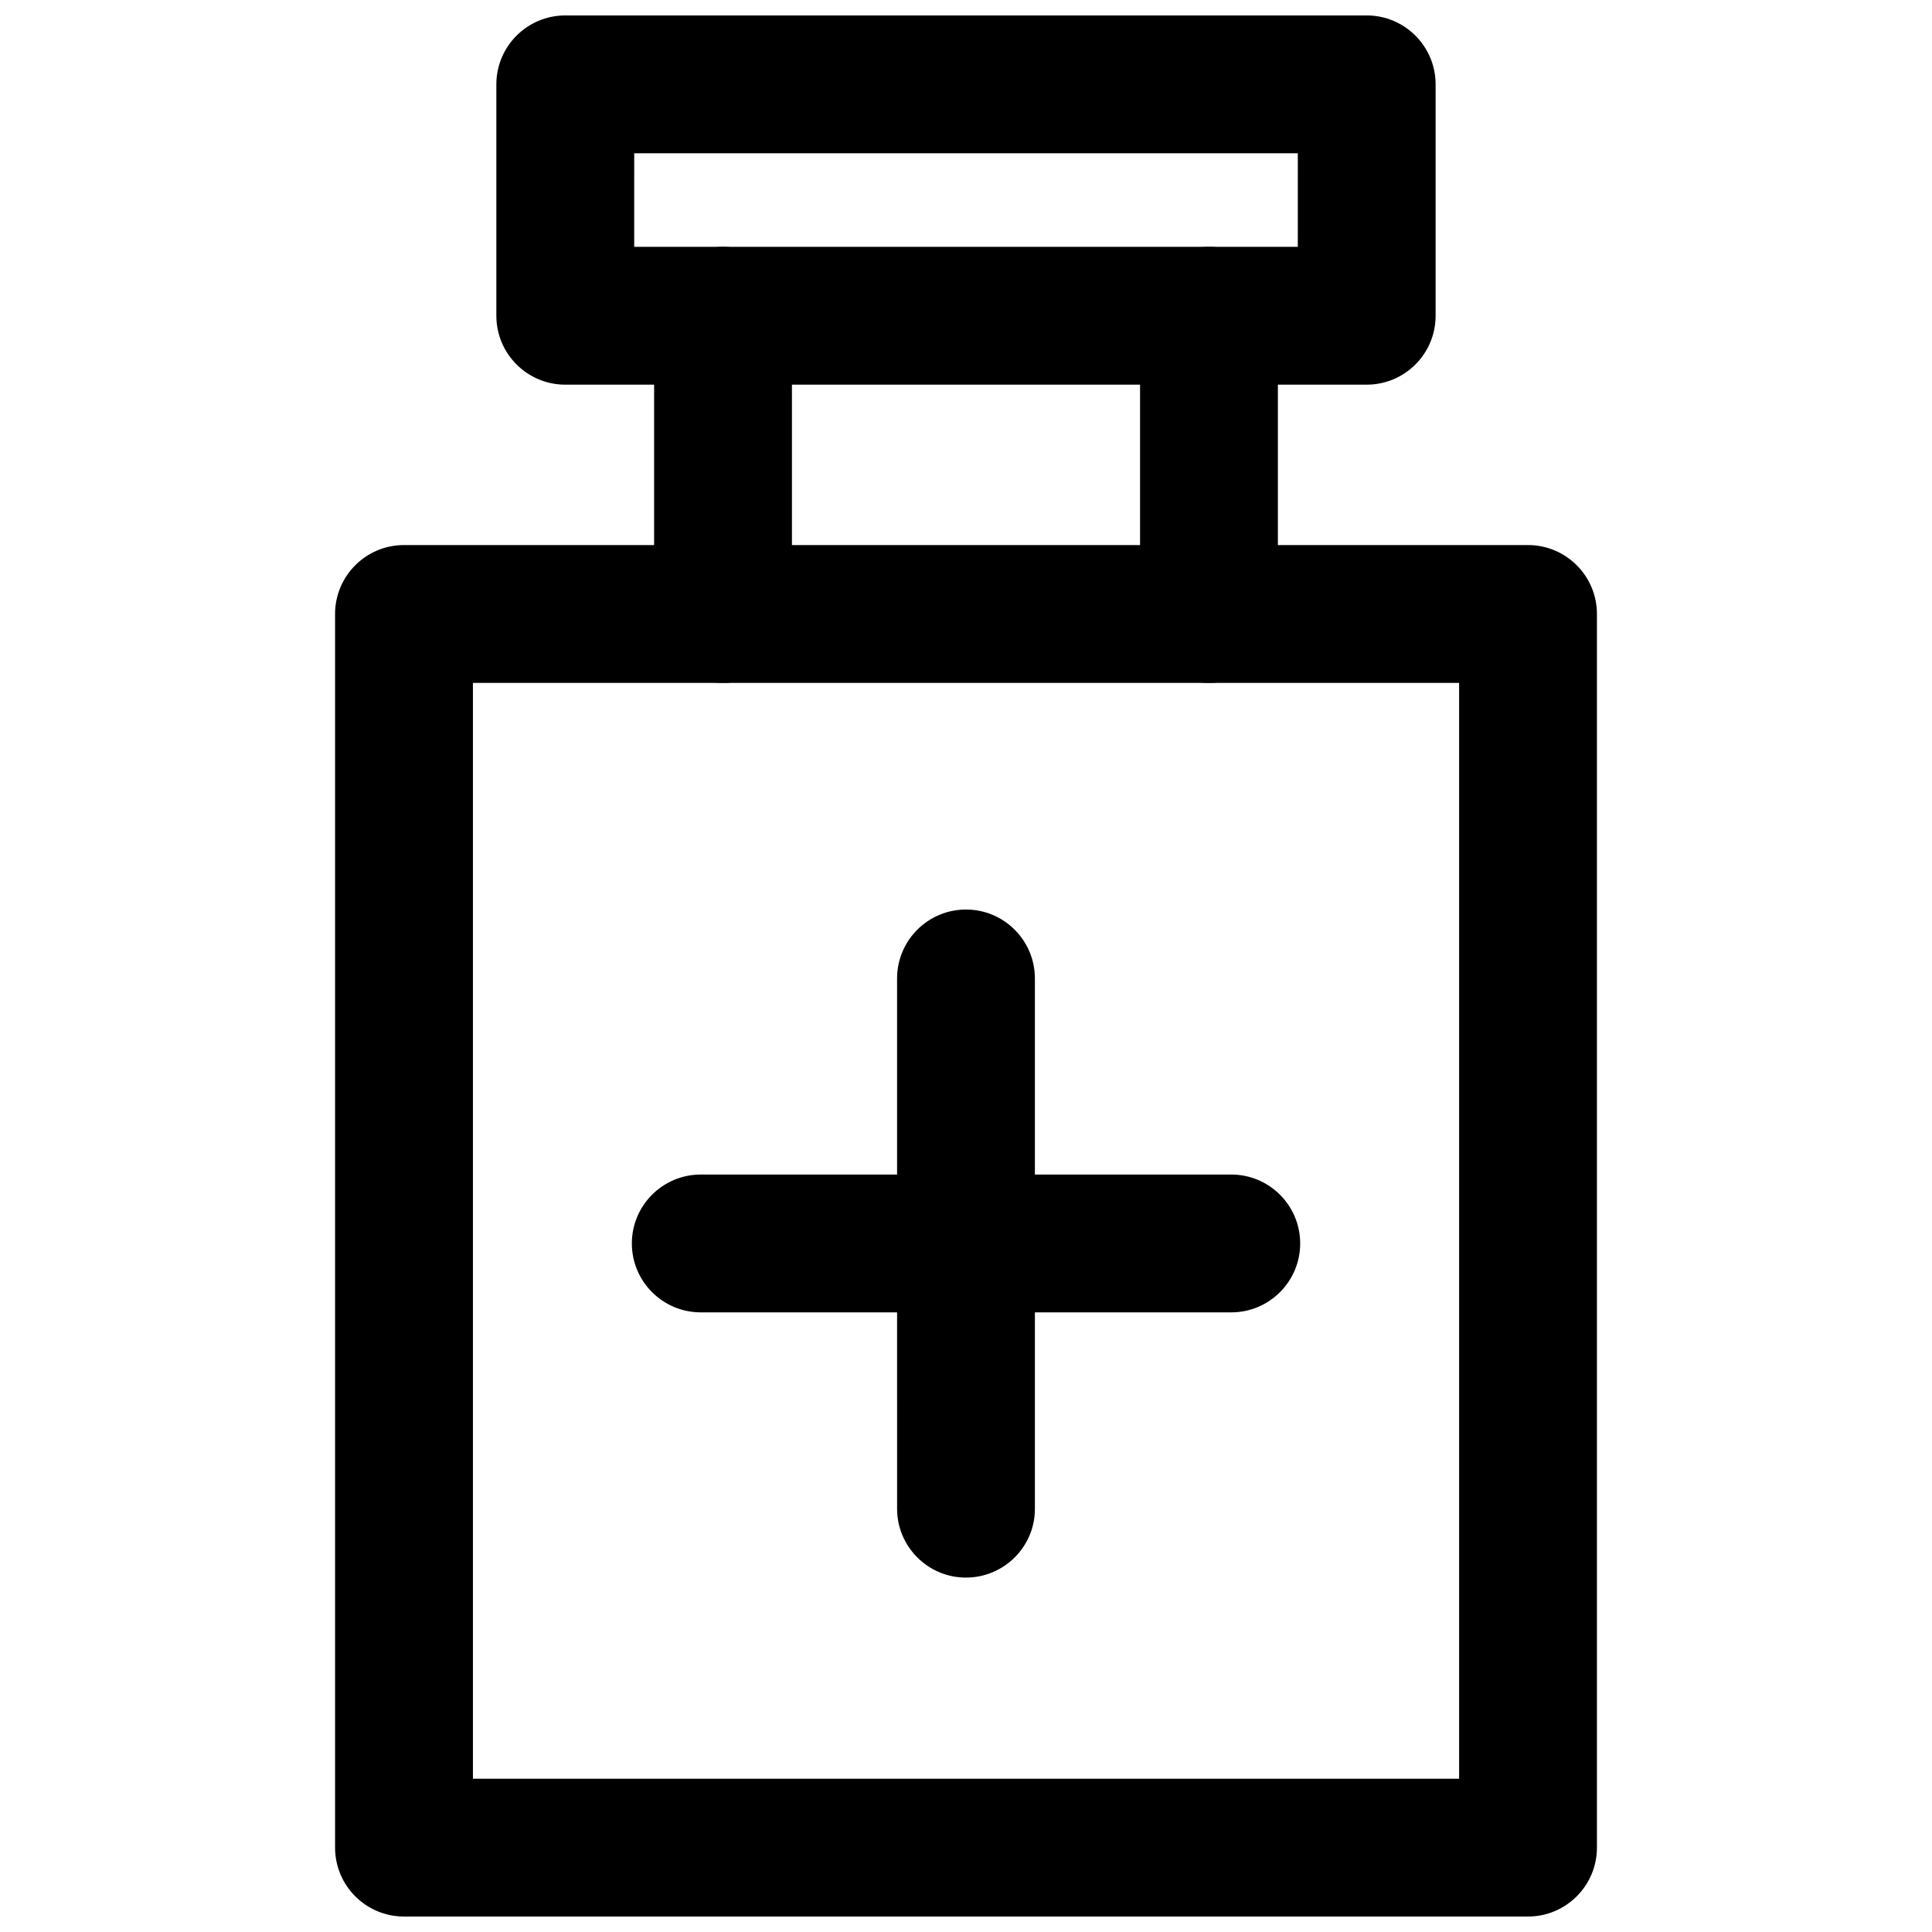 <?xml version="1.0" encoding="UTF-8"?>
<!-- Uploaded to: SVG Find, www.svgrepo.com, Generator: SVG Find Mixer Tools -->
<svg width="800px" height="800px" version="1.1" viewBox="144 144 512 512" xmlns="http://www.w3.org/2000/svg">
 <defs>
  <clipPath id="b">
   <path d="m232 288h336v363.9h-336z"/>
  </clipPath>
  <clipPath id="a">
   <path d="m275 148.09h250v97.906h-250z"/>
  </clipPath>
 </defs>
 <g clip-path="url(#b)">
  <path d="m548.94 651.9h-297.88c-10.078 0-18.262-8.188-18.262-18.262v-326.93c0-10.078 8.188-18.262 18.262-18.262h297.88c10.078 0 18.262 8.188 18.262 18.262v326.93c0 10.074-8.188 18.262-18.262 18.262zm-279.61-36.523h261.35v-290.4h-261.35z"/>
 </g>
 <path d="m464.39 324.98c-10.078 0-18.262-8.188-18.262-18.262v-79.035c0-10.078 8.188-18.262 18.262-18.262 10.078 0 18.262 8.188 18.262 18.262v79.035c0.004 10.078-8.184 18.262-18.262 18.262z"/>
 <path d="m335.61 324.98c-10.078 0-18.262-8.188-18.262-18.262v-79.035c0-10.078 8.188-18.262 18.262-18.262 10.078 0 18.262 8.188 18.262 18.262v79.035c0 10.078-8.188 18.262-18.262 18.262z"/>
 <g clip-path="url(#a)">
  <path d="m506.19 245.94h-212.39c-10.078 0-18.262-8.188-18.262-18.262v-61.324c0-10.078 8.188-18.262 18.262-18.262h212.39c10.078 0 18.262 8.188 18.262 18.262v61.324c0.004 10.078-8.184 18.262-18.262 18.262zm-194.12-36.523h175.86l0.004-24.797h-175.86z"/>
 </g>
 <path d="m470.3 491.79h-140.59c-10.078 0-18.262-8.188-18.262-18.262 0-10.078 8.188-18.262 18.262-18.262h140.59c10.078 0 18.262 8.188 18.262 18.262 0 10.074-8.188 18.262-18.262 18.262z"/>
 <path d="m400 562.08c-10.078 0-18.262-8.188-18.262-18.262l-0.004-140.52c0-10.078 8.188-18.262 18.262-18.262 10.078 0 18.262 8.188 18.262 18.262v140.59c0.004 10-8.184 18.184-18.258 18.184z"/>
</svg>